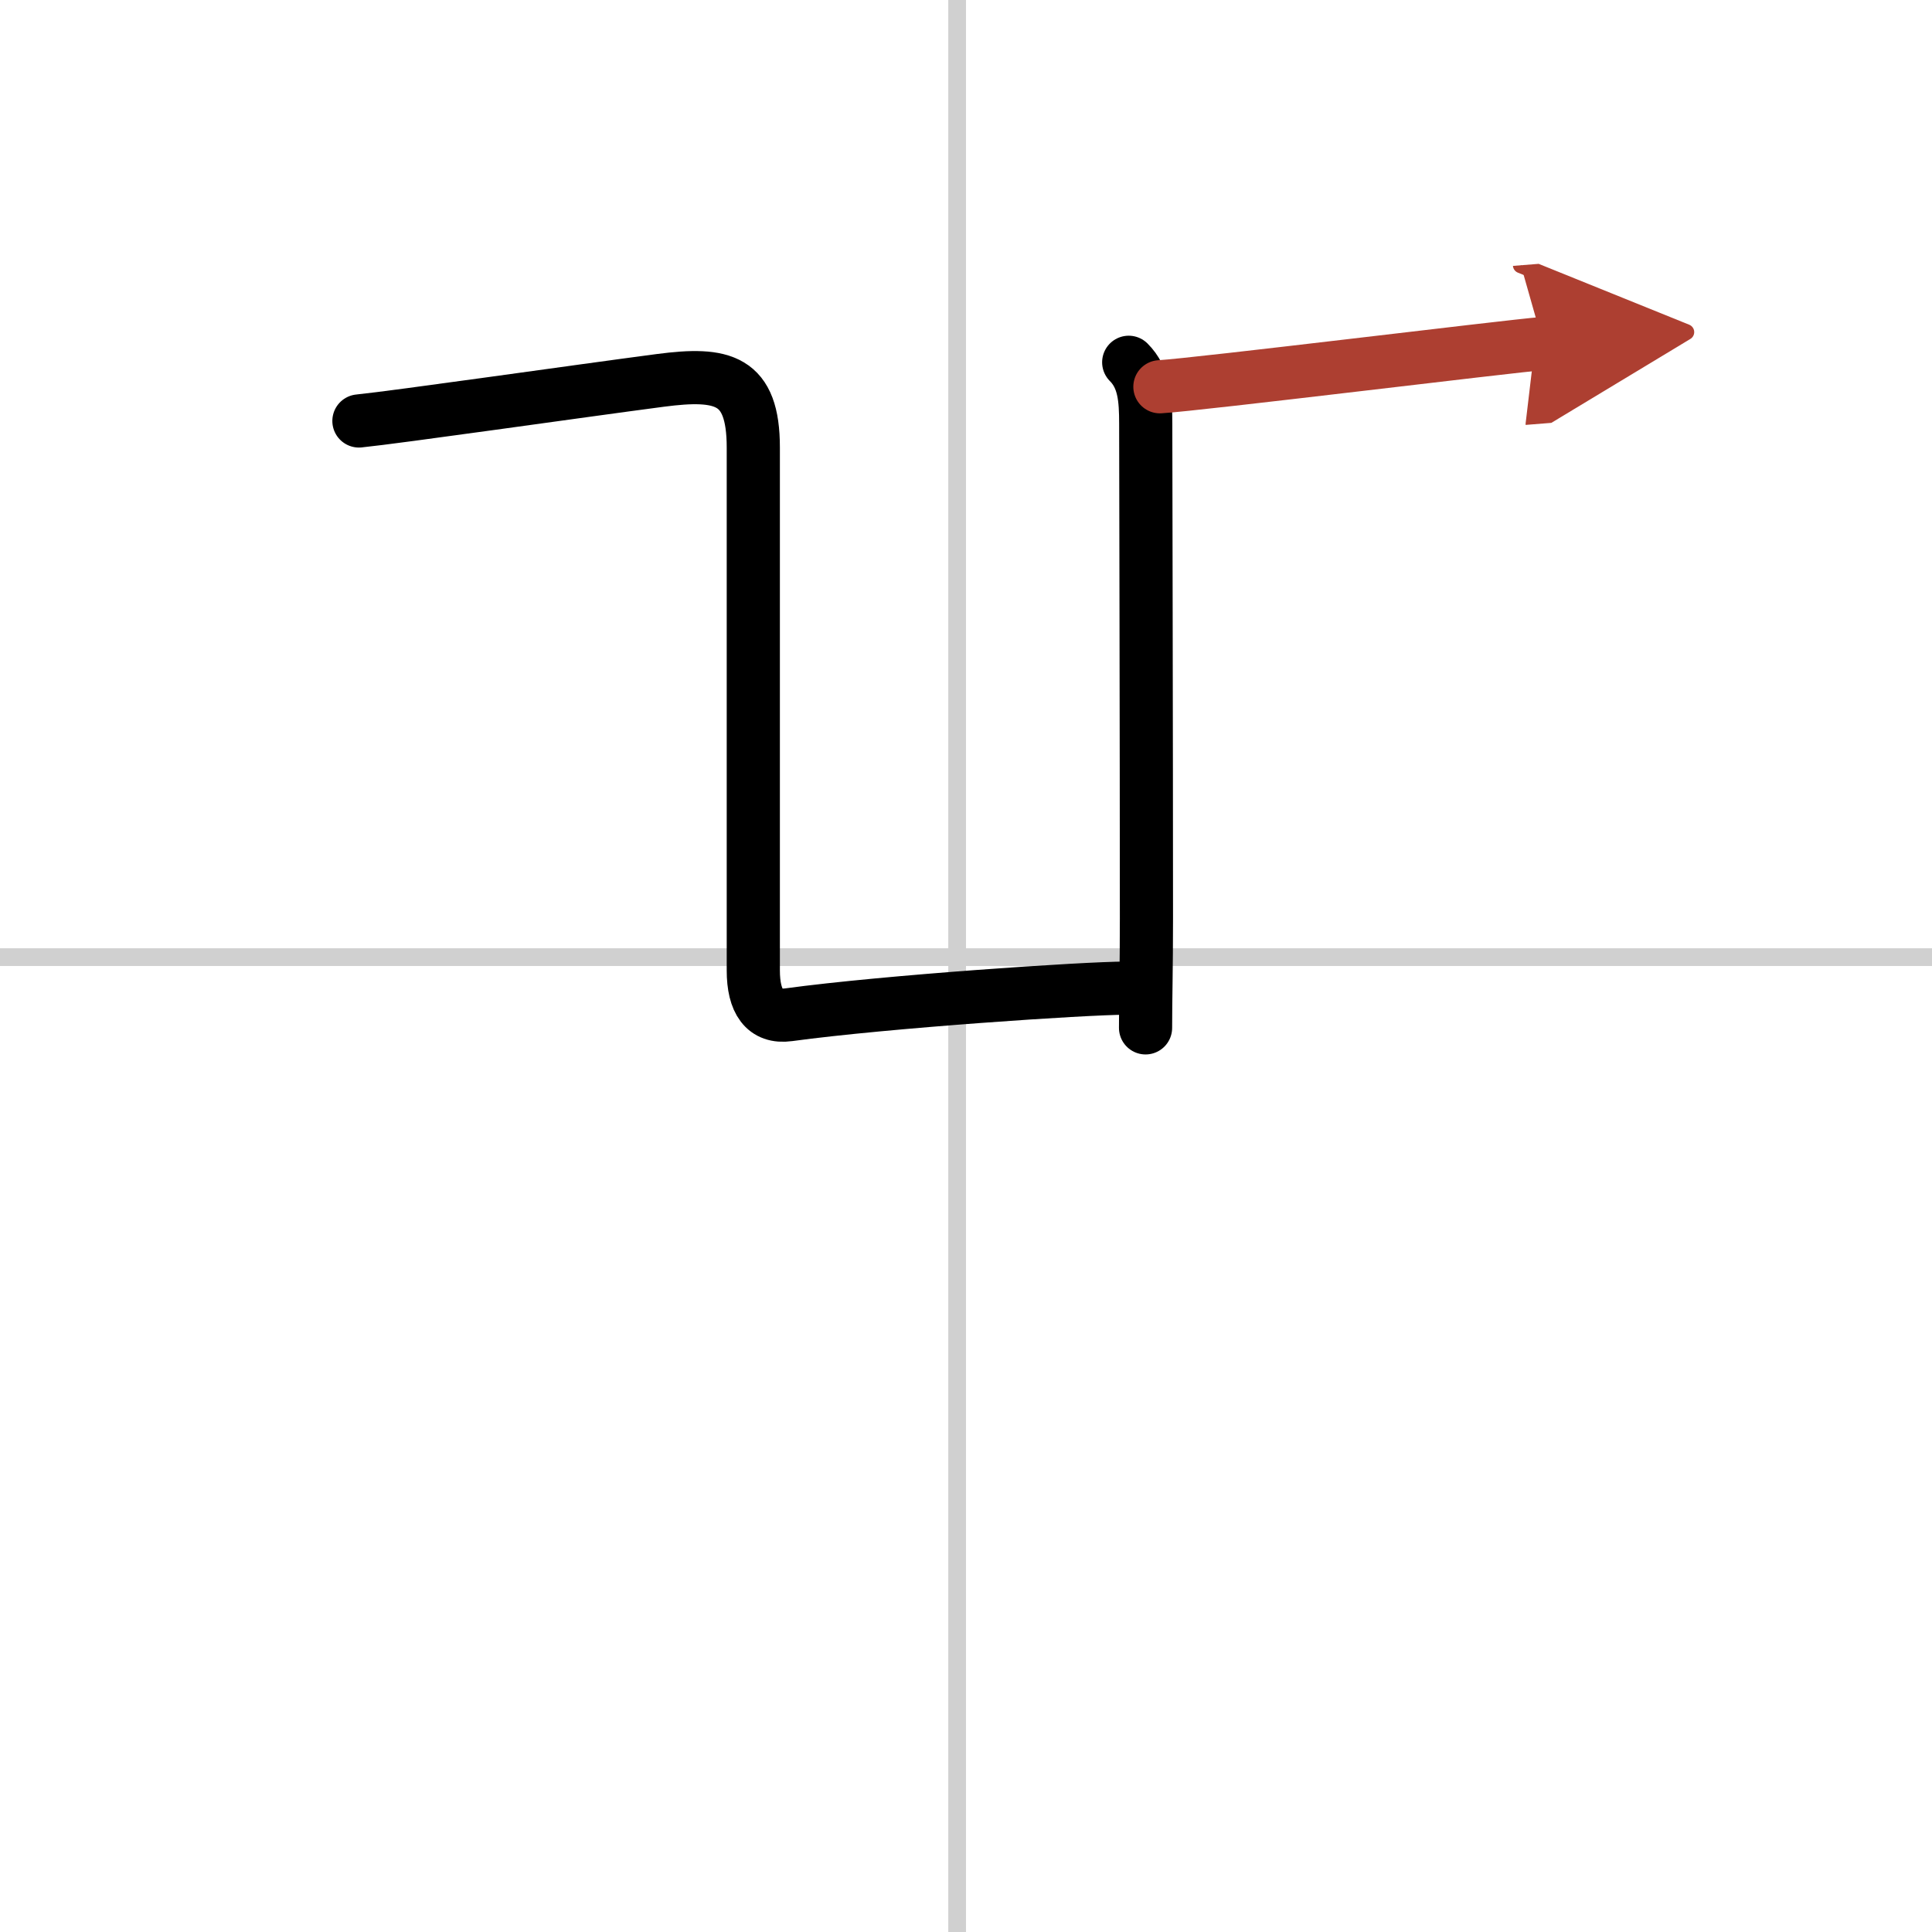 <svg width="400" height="400" viewBox="0 0 109 109" xmlns="http://www.w3.org/2000/svg"><defs><marker id="a" markerWidth="4" orient="auto" refX="1" refY="5" viewBox="0 0 10 10"><polyline points="0 0 10 5 0 10 1 5" fill="#ad3f31" stroke="#ad3f31"/></marker></defs><g fill="none" stroke="#000" stroke-linecap="round" stroke-linejoin="round" stroke-width="3"><rect width="100%" height="100%" fill="#fff" stroke="#fff"/><line x1="54" x2="54" y2="109" stroke="#d0d0d0" stroke-width="1"/><line x2="109" y1="54" y2="54" stroke="#d0d0d0" stroke-width="1"/><path d="m20.25 23.75c2.18-0.22 12.22-1.66 17.01-2.29 3.52-0.46 5.24-0.08 5.24 3.79v29.5c0 1.75 0.63 2.69 2 2.5 5.5-0.75 16.75-1.5 19-1.5"/><path d="m63.68 20.44c0.88 0.88 0.96 2.06 0.96 3.48 0 0.95 0.04 18.14 0.04 27.89 0 2.92-0.05 4.5-0.05 6.18"/><path d="m65.44 21.82c2.2-0.13 19.61-2.28 21.62-2.44" marker-end="url(#a)" stroke="#ad3f31"/></g></svg>
